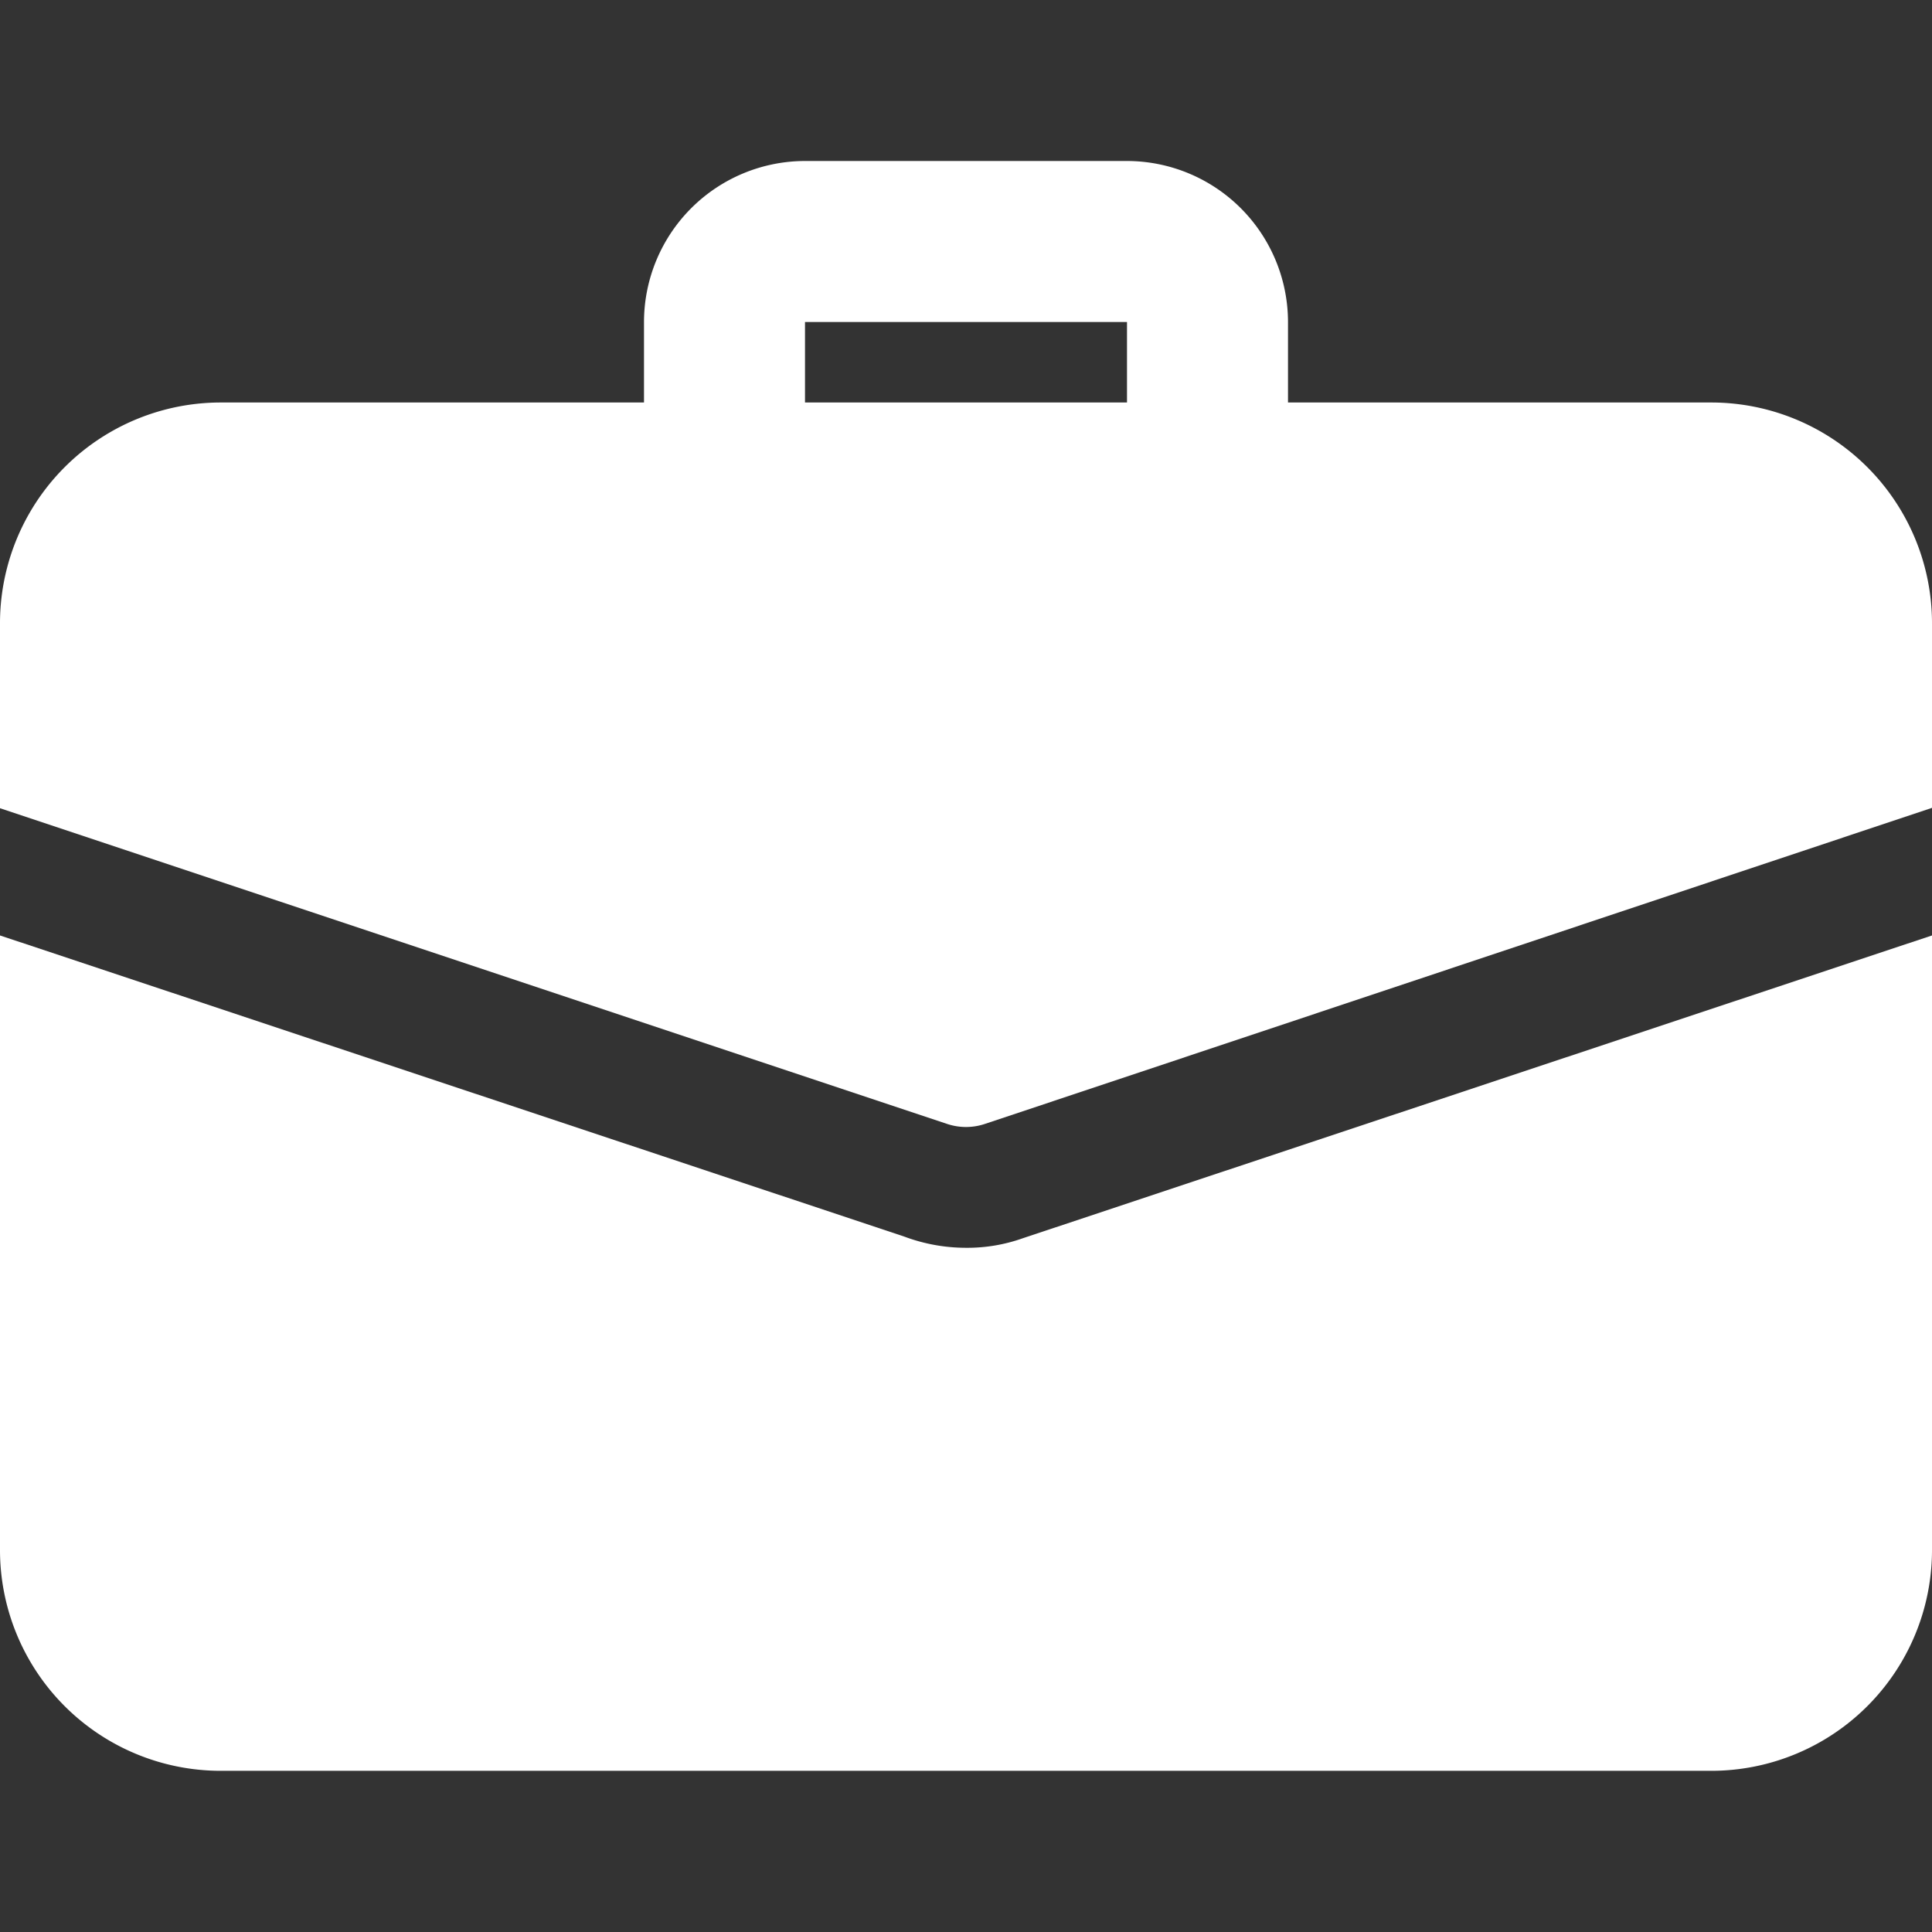 <svg xmlns="http://www.w3.org/2000/svg" xmlns:xlink="http://www.w3.org/1999/xlink" width="21" height="21" viewBox="0 0 21 21">
  <rect x="0" y="0" width="21" height="21" fill="#333333" stroke="none"/>
  <defs>
    <clipPath id="clip-path">
      <rect id="Rectangle_1894" data-name="Rectangle 1894" width="21" height="21" transform="translate(141 619)" fill="#fff" stroke="#707070" stroke-width="1"/>
    </clipPath>
  </defs>
  <g id="Mask_Group_410" data-name="Mask Group 410" transform="translate(-141 -619)" clip-path="url(#clip-path)">
    <g id="download_13_" data-name="download (13)" transform="translate(141 620.75)">
      <path id="Path_923" data-name="Path 923" d="M14.125,5.938a.875.875,0,0,1-.875-.875V3.75H9.75V5.062a.875.875,0,1,1-1.75,0V3.75A1.752,1.752,0,0,1,9.75,2h3.5A1.752,1.752,0,0,1,15,3.75V5.062A.875.875,0,0,1,14.125,5.938Z" transform="translate(-1 -2)" fill="#fff"/>
      <path id="Path_924" data-name="Path 924" d="M11.121,14.91a1.8,1.8,0,0,1-.621.105,1.917,1.917,0,0,1-.674-.123L0,11.62V18.3A2.4,2.4,0,0,0,2.406,20.7H18.594A2.4,2.4,0,0,0,21,18.3V11.62Z" transform="translate(0 -3.202)" fill="#fff"/>
      <path id="Path_925" data-name="Path 925" d="M21,7.406v2L10.71,12.84a.648.648,0,0,1-.42,0L0,9.41v-2A2.4,2.4,0,0,1,2.406,5H18.594A2.4,2.4,0,0,1,21,7.406Z" transform="translate(0 -2.375)" fill="#fff"/>
    </g>
  </g>
</svg>

